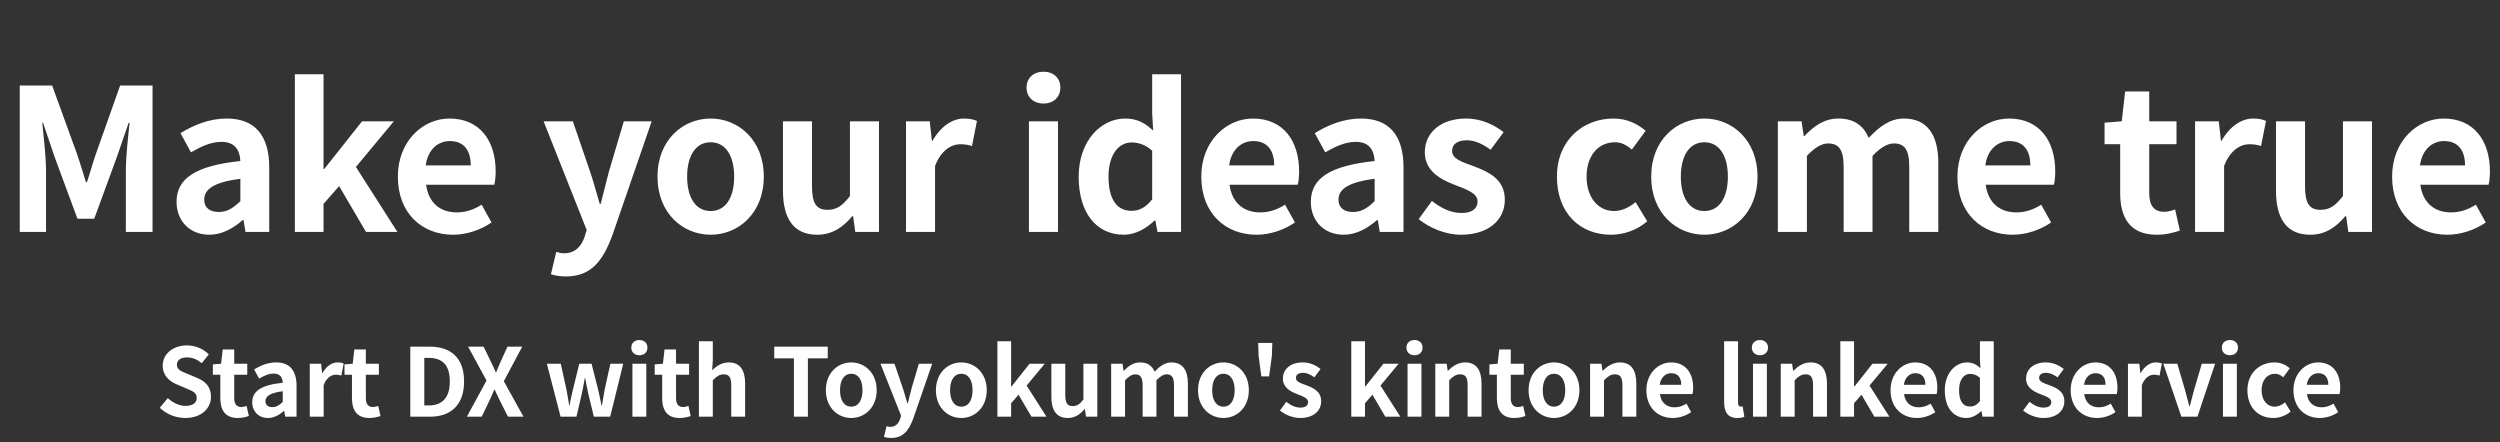 <svg width="582" height="103" viewBox="0 0 582 103" fill="none" xmlns="http://www.w3.org/2000/svg">
<rect x="0" y="0" width="582" height="103" fill="#333333" stroke="none"/>
<path d="M4.598 54V19.914H12.142L17.938 35.876C18.674 37.992 19.318 40.246 20.008 42.408H20.238C20.974 40.246 21.572 37.992 22.308 35.876L27.966 19.914H35.51V54H29.3V39.786C29.3 36.566 29.806 31.828 30.174 28.608H29.944L27.184 36.612L21.94 50.918H18.03L12.74 36.612L10.026 28.608H9.842C10.164 31.828 10.716 36.566 10.716 39.786V54H4.598ZM48.736 54.644C44.136 54.644 41.1 51.378 41.1 47.008C41.1 41.488 45.562 38.59 55.958 37.486C55.82 34.956 54.716 33.024 51.542 33.024C49.15 33.024 46.85 34.082 44.458 35.462L42.02 31C45.056 29.114 48.736 27.596 52.784 27.596C59.316 27.596 62.674 31.506 62.674 38.958V54H57.154L56.694 51.24H56.51C54.256 53.172 51.68 54.644 48.736 54.644ZM50.944 49.354C52.876 49.354 54.302 48.434 55.958 46.824V41.626C49.656 42.408 47.54 44.156 47.54 46.456C47.54 48.48 48.966 49.354 50.944 49.354ZM68.645 54V17.292H75.316V39.326H75.499L84.285 28.24H91.692L82.859 38.866L92.519 54H85.206L78.95 43.328L75.316 47.468V54H68.645ZM105.453 54.644C98.231 54.644 92.619 49.63 92.619 41.12C92.619 32.794 98.507 27.596 104.625 27.596C111.709 27.596 115.389 32.794 115.389 39.878C115.389 41.166 115.251 42.408 115.067 43.006H99.197C99.749 47.238 102.509 49.446 106.327 49.446C108.443 49.446 110.283 48.802 112.123 47.652L114.423 51.792C111.893 53.54 108.627 54.644 105.453 54.644ZM99.105 38.498H109.593C109.593 35.048 108.029 32.84 104.717 32.84C102.003 32.84 99.611 34.772 99.105 38.498ZM131.794 64.35C130.276 64.35 129.264 64.166 128.252 63.844L129.494 58.646C129.954 58.784 130.69 58.968 131.288 58.968C133.91 58.968 135.382 57.312 136.118 55.058L136.578 53.54L126.55 28.24H133.358L137.452 40.2C138.234 42.5 138.878 44.984 139.614 47.468H139.844C140.442 45.076 141.086 42.592 141.684 40.2L145.226 28.24H151.712L142.558 54.782C140.304 60.854 137.544 64.35 131.794 64.35ZM165.439 54.644C158.999 54.644 153.065 49.676 153.065 41.12C153.065 32.564 158.999 27.596 165.439 27.596C171.879 27.596 177.813 32.564 177.813 41.12C177.813 49.676 171.879 54.644 165.439 54.644ZM165.439 49.124C168.935 49.124 170.913 45.996 170.913 41.12C170.913 36.29 168.935 33.116 165.439 33.116C161.943 33.116 159.965 36.29 159.965 41.12C159.965 45.996 161.943 49.124 165.439 49.124ZM190.231 54.644C184.665 54.644 182.273 50.78 182.273 44.34V28.24H189.035V43.466C189.035 47.422 190.139 48.848 192.623 48.848C194.739 48.848 196.119 47.928 197.867 45.628V28.24H204.629V54H199.109L198.603 50.32H198.419C196.211 52.942 193.727 54.644 190.231 54.644ZM210.919 54V28.24H216.439L216.945 32.794H217.083C218.969 29.436 221.729 27.596 224.397 27.596C225.823 27.596 226.651 27.826 227.433 28.148L226.283 33.99C225.363 33.714 224.627 33.576 223.569 33.576C221.545 33.576 219.107 34.91 217.681 38.636V54H210.919ZM239.536 54V28.24H246.298V54H239.536ZM242.94 24.1C240.594 24.1 238.984 22.628 238.984 20.374C238.984 18.166 240.594 16.694 242.94 16.694C245.24 16.694 246.85 18.166 246.85 20.374C246.85 22.628 245.24 24.1 242.94 24.1ZM261.648 54.644C255.254 54.644 251.114 49.584 251.114 41.12C251.114 32.748 256.358 27.596 261.924 27.596C264.822 27.596 266.616 28.7 268.456 30.402L268.226 26.354V17.292H274.942V54H269.468L268.962 51.332H268.778C266.892 53.172 264.316 54.644 261.648 54.644ZM263.396 49.078C265.19 49.078 266.708 48.342 268.226 46.41V35.094C266.662 33.668 265.006 33.162 263.396 33.162C260.498 33.162 258.06 35.922 258.06 41.074C258.06 46.41 259.992 49.078 263.396 49.078ZM292.494 54.644C285.272 54.644 279.66 49.63 279.66 41.12C279.66 32.794 285.548 27.596 291.666 27.596C298.75 27.596 302.43 32.794 302.43 39.878C302.43 41.166 302.292 42.408 302.108 43.006H286.238C286.79 47.238 289.55 49.446 293.368 49.446C295.484 49.446 297.324 48.802 299.164 47.652L301.464 51.792C298.934 53.54 295.668 54.644 292.494 54.644ZM286.146 38.498H296.634C296.634 35.048 295.07 32.84 291.758 32.84C289.044 32.84 286.652 34.772 286.146 38.498ZM312.797 54.644C308.197 54.644 305.161 51.378 305.161 47.008C305.161 41.488 309.623 38.59 320.019 37.486C319.881 34.956 318.777 33.024 315.603 33.024C313.211 33.024 310.911 34.082 308.519 35.462L306.081 31C309.117 29.114 312.797 27.596 316.845 27.596C323.377 27.596 326.735 31.506 326.735 38.958V54H321.215L320.755 51.24H320.571C318.317 53.172 315.741 54.644 312.797 54.644ZM315.005 49.354C316.937 49.354 318.363 48.434 320.019 46.824V41.626C313.717 42.408 311.601 44.156 311.601 46.456C311.601 48.48 313.027 49.354 315.005 49.354ZM340.067 54.644C336.617 54.644 332.845 53.126 330.269 51.01L333.351 46.778C335.651 48.572 337.859 49.584 340.251 49.584C342.827 49.584 343.977 48.48 343.977 46.87C343.977 44.938 341.309 44.064 338.595 43.006C335.329 41.764 331.695 39.786 331.695 35.462C331.695 30.862 335.421 27.596 341.309 27.596C345.035 27.596 347.933 29.16 350.049 30.77L347.013 34.864C345.173 33.53 343.379 32.656 341.493 32.656C339.147 32.656 338.043 33.668 338.043 35.14C338.043 37.026 340.435 37.716 343.149 38.728C346.553 40.016 350.325 41.718 350.325 46.502C350.325 51.01 346.783 54.644 340.067 54.644ZM375.012 54.644C367.882 54.644 362.454 49.676 362.454 41.12C362.454 32.564 368.618 27.596 375.61 27.596C378.784 27.596 381.222 28.838 383.108 30.448L379.888 34.818C378.6 33.714 377.404 33.116 375.978 33.116C372.022 33.116 369.354 36.29 369.354 41.12C369.354 45.996 372.068 49.124 375.748 49.124C377.588 49.124 379.336 48.25 380.762 47.054L383.476 51.516C380.992 53.678 377.864 54.644 375.012 54.644ZM396.774 54.644C390.334 54.644 384.4 49.676 384.4 41.12C384.4 32.564 390.334 27.596 396.774 27.596C403.214 27.596 409.148 32.564 409.148 41.12C409.148 49.676 403.214 54.644 396.774 54.644ZM396.774 49.124C400.27 49.124 402.248 45.996 402.248 41.12C402.248 36.29 400.27 33.116 396.774 33.116C393.278 33.116 391.3 36.29 391.3 41.12C391.3 45.996 393.278 49.124 396.774 49.124ZM413.885 54V28.24H419.405L419.911 31.69H420.049C422.211 29.436 424.603 27.596 427.961 27.596C431.641 27.596 433.803 29.252 435.045 32.104C437.391 29.62 439.875 27.596 443.233 27.596C448.707 27.596 451.237 31.46 451.237 37.946V54H444.475V38.774C444.475 34.772 443.325 33.392 440.887 33.392C439.415 33.392 437.759 34.358 435.919 36.29V54H429.203V38.774C429.203 34.772 428.007 33.392 425.569 33.392C424.097 33.392 422.441 34.358 420.647 36.29V54H413.885ZM468.526 54.644C461.304 54.644 455.692 49.63 455.692 41.12C455.692 32.794 461.58 27.596 467.698 27.596C474.782 27.596 478.462 32.794 478.462 39.878C478.462 41.166 478.324 42.408 478.14 43.006H462.27C462.822 47.238 465.582 49.446 469.4 49.446C471.516 49.446 473.356 48.802 475.196 47.652L477.496 51.792C474.966 53.54 471.7 54.644 468.526 54.644ZM462.178 38.498H472.666C472.666 35.048 471.102 32.84 467.79 32.84C465.076 32.84 462.684 34.772 462.178 38.498ZM502.043 54.644C495.925 54.644 493.579 50.734 493.579 44.984V33.576H489.945V28.562L493.947 28.24L494.729 21.294H500.341V28.24H506.689V33.576H500.341V44.984C500.341 47.928 501.537 49.308 503.837 49.308C504.665 49.308 505.677 49.032 506.367 48.756L507.471 53.678C506.091 54.138 504.297 54.644 502.043 54.644ZM511.009 54V28.24H516.529L517.035 32.794H517.173C519.059 29.436 521.819 27.596 524.487 27.596C525.913 27.596 526.741 27.826 527.523 28.148L526.373 33.99C525.453 33.714 524.717 33.576 523.659 33.576C521.635 33.576 519.197 34.91 517.771 38.636V54H511.009ZM537.806 54.644C532.24 54.644 529.848 50.78 529.848 44.34V28.24H536.61V43.466C536.61 47.422 537.714 48.848 540.198 48.848C542.314 48.848 543.694 47.928 545.442 45.628V28.24H552.204V54H546.684L546.178 50.32H545.994C543.786 52.942 541.302 54.644 537.806 54.644ZM569.717 54.644C562.495 54.644 556.883 49.63 556.883 41.12C556.883 32.794 562.771 27.596 568.889 27.596C575.973 27.596 579.653 32.794 579.653 39.878C579.653 41.166 579.515 42.408 579.331 43.006H563.461C564.013 47.238 566.773 49.446 570.591 49.446C572.707 49.446 574.547 48.802 576.387 47.652L578.687 51.792C576.157 53.54 572.891 54.644 569.717 54.644ZM563.369 38.498H573.857C573.857 35.048 572.293 32.84 568.981 32.84C566.267 32.84 563.875 34.772 563.369 38.498Z" fill="white"/>
<path d="M43.135 97.308C40.957 97.308 38.779 96.45 37.195 94.932L39.065 92.688C40.231 93.766 41.771 94.492 43.201 94.492C44.895 94.492 45.797 93.766 45.797 92.622C45.797 91.412 44.807 91.038 43.355 90.422L41.177 89.498C39.527 88.816 37.877 87.496 37.877 85.12C37.877 82.458 40.209 80.412 43.509 80.412C45.401 80.412 47.293 81.16 48.613 82.502L46.963 84.548C45.929 83.69 44.851 83.206 43.509 83.206C42.079 83.206 41.177 83.844 41.177 84.922C41.177 86.088 42.321 86.506 43.707 87.056L45.841 87.958C47.821 88.772 49.119 90.026 49.119 92.38C49.119 95.042 46.897 97.308 43.135 97.308ZM55.34 97.308C52.414 97.308 51.292 95.438 51.292 92.688V87.232H49.554V84.834L51.468 84.68L51.842 81.358H54.526V84.68H57.562V87.232H54.526V92.688C54.526 94.096 55.098 94.756 56.198 94.756C56.594 94.756 57.078 94.624 57.408 94.492L57.936 96.846C57.276 97.066 56.418 97.308 55.34 97.308ZM62.369 97.308C60.169 97.308 58.717 95.746 58.717 93.656C58.717 91.016 60.851 89.63 65.823 89.102C65.757 87.892 65.229 86.968 63.711 86.968C62.567 86.968 61.467 87.474 60.323 88.134L59.157 86C60.609 85.098 62.369 84.372 64.305 84.372C67.429 84.372 69.035 86.242 69.035 89.806V97H66.395L66.175 95.68H66.087C65.009 96.604 63.777 97.308 62.369 97.308ZM63.425 94.778C64.349 94.778 65.031 94.338 65.823 93.568V91.082C62.809 91.456 61.797 92.292 61.797 93.392C61.797 94.36 62.479 94.778 63.425 94.778ZM72.111 97V84.68H74.751L74.993 86.858H75.059C75.961 85.252 77.281 84.372 78.557 84.372C79.239 84.372 79.635 84.482 80.009 84.636L79.459 87.43C79.019 87.298 78.667 87.232 78.161 87.232C77.193 87.232 76.027 87.87 75.345 89.652V97H72.111ZM85.983 97.308C83.057 97.308 81.935 95.438 81.935 92.688V87.232H80.197V84.834L82.111 84.68L82.485 81.358H85.169V84.68H88.205V87.232H85.169V92.688C85.169 94.096 85.741 94.756 86.841 94.756C87.237 94.756 87.721 94.624 88.051 94.492L88.579 96.846C87.919 97.066 87.061 97.308 85.983 97.308ZM95.519 97V80.698H99.985C104.957 80.698 108.037 83.294 108.037 88.794C108.037 94.272 104.957 97 100.161 97H95.519ZM98.775 94.382H99.787C102.823 94.382 104.715 92.754 104.715 88.794C104.715 84.812 102.823 83.316 99.787 83.316H98.775V94.382ZM108.687 97L113.263 88.596L108.973 80.698H112.581L114.209 84.064C114.605 84.834 114.935 85.626 115.419 86.638H115.529C115.925 85.626 116.255 84.834 116.607 84.064L118.147 80.698H121.579L117.289 88.75L121.865 97H118.257L116.431 93.392C116.013 92.556 115.639 91.698 115.155 90.708H115.067C114.671 91.698 114.275 92.556 113.879 93.392L112.141 97H108.687ZM130.501 97L127.311 84.68H130.545L131.887 90.752C132.129 91.962 132.283 93.128 132.503 94.36H132.591C132.833 93.128 133.053 91.94 133.361 90.752L134.857 84.68H137.717L139.257 90.752C139.543 91.962 139.763 93.128 140.027 94.36H140.137C140.357 93.128 140.533 91.962 140.753 90.752L142.095 84.68H145.087L142.051 97H138.245L136.947 91.632C136.683 90.466 136.485 89.344 136.243 88.046H136.133C135.891 89.344 135.715 90.488 135.451 91.632L134.197 97H130.501ZM147.227 97V84.68H150.461V97H147.227ZM148.855 82.7C147.733 82.7 146.963 81.996 146.963 80.918C146.963 79.862 147.733 79.158 148.855 79.158C149.955 79.158 150.725 79.862 150.725 80.918C150.725 81.996 149.955 82.7 148.855 82.7ZM158.199 97.308C155.273 97.308 154.151 95.438 154.151 92.688V87.232H152.413V84.834L154.327 84.68L154.701 81.358H157.385V84.68H160.421V87.232H157.385V92.688C157.385 94.096 157.957 94.756 159.057 94.756C159.453 94.756 159.937 94.624 160.267 94.492L160.795 96.846C160.135 97.066 159.277 97.308 158.199 97.308ZM162.707 97V79.444H165.941V83.866L165.787 86.176C166.777 85.252 167.987 84.372 169.659 84.372C172.321 84.372 173.465 86.22 173.465 89.322V97H170.231V89.718C170.231 87.804 169.703 87.144 168.493 87.144C167.481 87.144 166.843 87.628 165.941 88.53V97H162.707ZM184.821 97V83.426H180.245V80.698H192.697V83.426H188.077V97H184.821ZM198.175 97.308C195.095 97.308 192.257 94.932 192.257 90.84C192.257 86.748 195.095 84.372 198.175 84.372C201.255 84.372 204.093 86.748 204.093 90.84C204.093 94.932 201.255 97.308 198.175 97.308ZM198.175 94.668C199.847 94.668 200.793 93.172 200.793 90.84C200.793 88.53 199.847 87.012 198.175 87.012C196.503 87.012 195.557 88.53 195.557 90.84C195.557 93.172 196.503 94.668 198.175 94.668ZM207.485 101.95C206.759 101.95 206.275 101.862 205.791 101.708L206.385 99.222C206.605 99.288 206.957 99.376 207.243 99.376C208.497 99.376 209.201 98.584 209.553 97.506L209.773 96.78L204.977 84.68H208.233L210.191 90.4C210.565 91.5 210.873 92.688 211.225 93.876H211.335C211.621 92.732 211.929 91.544 212.215 90.4L213.909 84.68H217.011L212.633 97.374C211.555 100.278 210.235 101.95 207.485 101.95ZM223.796 97.308C220.716 97.308 217.878 94.932 217.878 90.84C217.878 86.748 220.716 84.372 223.796 84.372C226.876 84.372 229.714 86.748 229.714 90.84C229.714 94.932 226.876 97.308 223.796 97.308ZM223.796 94.668C225.468 94.668 226.414 93.172 226.414 90.84C226.414 88.53 225.468 87.012 223.796 87.012C222.124 87.012 221.178 88.53 221.178 90.84C221.178 93.172 222.124 94.668 223.796 94.668ZM232.199 97V79.444H235.389V89.982H235.477L239.679 84.68H243.221L238.997 89.762L243.617 97H240.119L237.127 91.896L235.389 93.876V97H232.199ZM248.565 97.308C245.903 97.308 244.759 95.46 244.759 92.38V84.68H247.993V91.962C247.993 93.854 248.521 94.536 249.709 94.536C250.721 94.536 251.381 94.096 252.217 92.996V84.68H255.451V97H252.811L252.569 95.24H252.481C251.425 96.494 250.237 97.308 248.565 97.308ZM258.679 97V84.68H261.319L261.561 86.33H261.627C262.661 85.252 263.805 84.372 265.411 84.372C267.171 84.372 268.205 85.164 268.799 86.528C269.921 85.34 271.109 84.372 272.715 84.372C275.333 84.372 276.543 86.22 276.543 89.322V97H273.309V89.718C273.309 87.804 272.759 87.144 271.593 87.144C270.889 87.144 270.097 87.606 269.217 88.53V97H266.005V89.718C266.005 87.804 265.433 87.144 264.267 87.144C263.563 87.144 262.771 87.606 261.913 88.53V97H258.679ZM284.812 97.308C281.732 97.308 278.894 94.932 278.894 90.84C278.894 86.748 281.732 84.372 284.812 84.372C287.892 84.372 290.73 86.748 290.73 90.84C290.73 94.932 287.892 97.308 284.812 97.308ZM284.812 94.668C286.484 94.668 287.43 93.172 287.43 90.84C287.43 88.53 286.484 87.012 284.812 87.012C283.14 87.012 282.194 88.53 282.194 90.84C282.194 93.172 283.14 94.668 284.812 94.668ZM293.646 87.628L293.008 82.898L292.898 79.84H296.198L296.088 82.898L295.45 87.628H293.646ZM302.66 97.308C301.01 97.308 299.206 96.582 297.974 95.57L299.448 93.546C300.548 94.404 301.604 94.888 302.748 94.888C303.98 94.888 304.53 94.36 304.53 93.59C304.53 92.666 303.254 92.248 301.956 91.742C300.394 91.148 298.656 90.202 298.656 88.134C298.656 85.934 300.438 84.372 303.254 84.372C305.036 84.372 306.422 85.12 307.434 85.89L305.982 87.848C305.102 87.21 304.244 86.792 303.342 86.792C302.22 86.792 301.692 87.276 301.692 87.98C301.692 88.882 302.836 89.212 304.134 89.696C305.762 90.312 307.566 91.126 307.566 93.414C307.566 95.57 305.872 97.308 302.66 97.308ZM314.577 97V79.444H317.767V89.982H317.855L322.057 84.68H325.599L321.375 89.762L325.995 97H322.497L319.505 91.896L317.767 93.876V97H314.577ZM327.678 97V84.68H330.912V97H327.678ZM329.306 82.7C328.184 82.7 327.414 81.996 327.414 80.918C327.414 79.862 328.184 79.158 329.306 79.158C330.406 79.158 331.176 79.862 331.176 80.918C331.176 81.996 330.406 82.7 329.306 82.7ZM334.139 97V84.68H336.779L337.021 86.308H337.087C338.165 85.252 339.419 84.372 341.091 84.372C343.753 84.372 344.897 86.22 344.897 89.322V97H341.663V89.718C341.663 87.804 341.135 87.144 339.925 87.144C338.913 87.144 338.275 87.628 337.373 88.53V97H334.139ZM352.523 97.308C349.597 97.308 348.475 95.438 348.475 92.688V87.232H346.737V84.834L348.651 84.68L349.025 81.358H351.709V84.68H354.745V87.232H351.709V92.688C351.709 94.096 352.281 94.756 353.381 94.756C353.777 94.756 354.261 94.624 354.591 94.492L355.119 96.846C354.459 97.066 353.601 97.308 352.523 97.308ZM361.771 97.308C358.691 97.308 355.853 94.932 355.853 90.84C355.853 86.748 358.691 84.372 361.771 84.372C364.851 84.372 367.689 86.748 367.689 90.84C367.689 94.932 364.851 97.308 361.771 97.308ZM361.771 94.668C363.443 94.668 364.389 93.172 364.389 90.84C364.389 88.53 363.443 87.012 361.771 87.012C360.099 87.012 359.153 88.53 359.153 90.84C359.153 93.172 360.099 94.668 361.771 94.668ZM370.175 97V84.68H372.815L373.057 86.308H373.123C374.201 85.252 375.455 84.372 377.127 84.372C379.789 84.372 380.933 86.22 380.933 89.322V97H377.699V89.718C377.699 87.804 377.171 87.144 375.961 87.144C374.949 87.144 374.311 87.628 373.409 88.53V97H370.175ZM389.416 97.308C385.962 97.308 383.278 94.91 383.278 90.84C383.278 86.858 386.094 84.372 389.02 84.372C392.408 84.372 394.168 86.858 394.168 90.246C394.168 90.862 394.102 91.456 394.014 91.742H386.424C386.688 93.766 388.008 94.822 389.834 94.822C390.846 94.822 391.726 94.514 392.606 93.964L393.706 95.944C392.496 96.78 390.934 97.308 389.416 97.308ZM386.38 89.586H391.396C391.396 87.936 390.648 86.88 389.064 86.88C387.766 86.88 386.622 87.804 386.38 89.586ZM404.412 97.308C402.168 97.308 401.376 95.834 401.376 93.546V79.444H404.61V93.678C404.61 94.426 404.94 94.668 405.248 94.668C405.38 94.668 405.468 94.668 405.688 94.624L406.084 97.022C405.71 97.176 405.182 97.308 404.412 97.308ZM408.095 97V84.68H411.329V97H408.095ZM409.723 82.7C408.601 82.7 407.831 81.996 407.831 80.918C407.831 79.862 408.601 79.158 409.723 79.158C410.823 79.158 411.593 79.862 411.593 80.918C411.593 81.996 410.823 82.7 409.723 82.7ZM414.557 97V84.68H417.197L417.439 86.308H417.505C418.583 85.252 419.837 84.372 421.509 84.372C424.171 84.372 425.315 86.22 425.315 89.322V97H422.081V89.718C422.081 87.804 421.553 87.144 420.343 87.144C419.331 87.144 418.693 87.628 417.791 88.53V97H414.557ZM428.431 97V79.444H431.621V89.982H431.709L435.911 84.68H439.453L435.229 89.762L439.849 97H436.351L433.359 91.896L431.621 93.876V97H428.431ZM446.254 97.308C442.8 97.308 440.116 94.91 440.116 90.84C440.116 86.858 442.932 84.372 445.858 84.372C449.246 84.372 451.006 86.858 451.006 90.246C451.006 90.862 450.94 91.456 450.852 91.742H443.262C443.526 93.766 444.846 94.822 446.672 94.822C447.684 94.822 448.564 94.514 449.444 93.964L450.544 95.944C449.334 96.78 447.772 97.308 446.254 97.308ZM443.218 89.586H448.234C448.234 87.936 447.486 86.88 445.902 86.88C444.604 86.88 443.46 87.804 443.218 89.586ZM457.784 97.308C454.726 97.308 452.746 94.888 452.746 90.84C452.746 86.836 455.254 84.372 457.916 84.372C459.302 84.372 460.16 84.9 461.04 85.714L460.93 83.778V79.444H464.142V97H461.524L461.282 95.724H461.194C460.292 96.604 459.06 97.308 457.784 97.308ZM458.62 94.646C459.478 94.646 460.204 94.294 460.93 93.37V87.958C460.182 87.276 459.39 87.034 458.62 87.034C457.234 87.034 456.068 88.354 456.068 90.818C456.068 93.37 456.992 94.646 458.62 94.646ZM475.672 97.308C474.022 97.308 472.218 96.582 470.986 95.57L472.46 93.546C473.56 94.404 474.616 94.888 475.76 94.888C476.992 94.888 477.542 94.36 477.542 93.59C477.542 92.666 476.266 92.248 474.968 91.742C473.406 91.148 471.668 90.202 471.668 88.134C471.668 85.934 473.45 84.372 476.266 84.372C478.048 84.372 479.434 85.12 480.446 85.89L478.994 87.848C478.114 87.21 477.256 86.792 476.354 86.792C475.232 86.792 474.704 87.276 474.704 87.98C474.704 88.882 475.848 89.212 477.146 89.696C478.774 90.312 480.578 91.126 480.578 93.414C480.578 95.57 478.884 97.308 475.672 97.308ZM488.193 97.308C484.739 97.308 482.055 94.91 482.055 90.84C482.055 86.858 484.871 84.372 487.797 84.372C491.185 84.372 492.945 86.858 492.945 90.246C492.945 90.862 492.879 91.456 492.791 91.742H485.201C485.465 93.766 486.785 94.822 488.611 94.822C489.623 94.822 490.503 94.514 491.383 93.964L492.483 95.944C491.273 96.78 489.711 97.308 488.193 97.308ZM485.157 89.586H490.173C490.173 87.936 489.425 86.88 487.841 86.88C486.543 86.88 485.399 87.804 485.157 89.586ZM495.388 97V84.68H498.028L498.27 86.858H498.336C499.238 85.252 500.558 84.372 501.834 84.372C502.516 84.372 502.912 84.482 503.286 84.636L502.736 87.43C502.296 87.298 501.944 87.232 501.438 87.232C500.47 87.232 499.304 87.87 498.622 89.652V97H495.388ZM507.823 97L503.621 84.68H506.877L508.681 90.818C509.011 92.028 509.341 93.304 509.671 94.558H509.781C510.111 93.304 510.441 92.028 510.771 90.818L512.575 84.68H515.677L511.563 97H507.823ZM517.507 97V84.68H520.741V97H517.507ZM519.135 82.7C518.013 82.7 517.243 81.996 517.243 80.918C517.243 79.862 518.013 79.158 519.135 79.158C520.235 79.158 521.005 79.862 521.005 80.918C521.005 81.996 520.235 82.7 519.135 82.7ZM529.204 97.308C525.794 97.308 523.198 94.932 523.198 90.84C523.198 86.748 526.146 84.372 529.49 84.372C531.008 84.372 532.174 84.966 533.076 85.736L531.536 87.826C530.92 87.298 530.348 87.012 529.666 87.012C527.774 87.012 526.498 88.53 526.498 90.84C526.498 93.172 527.796 94.668 529.556 94.668C530.436 94.668 531.272 94.25 531.954 93.678L533.252 95.812C532.064 96.846 530.568 97.308 529.204 97.308ZM540.052 97.308C536.598 97.308 533.914 94.91 533.914 90.84C533.914 86.858 536.73 84.372 539.656 84.372C543.044 84.372 544.804 86.858 544.804 90.246C544.804 90.862 544.738 91.456 544.65 91.742H537.06C537.324 93.766 538.644 94.822 540.47 94.822C541.482 94.822 542.362 94.514 543.242 93.964L544.342 95.944C543.132 96.78 541.57 97.308 540.052 97.308ZM537.016 89.586H542.032C542.032 87.936 541.284 86.88 539.7 86.88C538.402 86.88 537.258 87.804 537.016 89.586Z" fill="white"/>
</svg>
